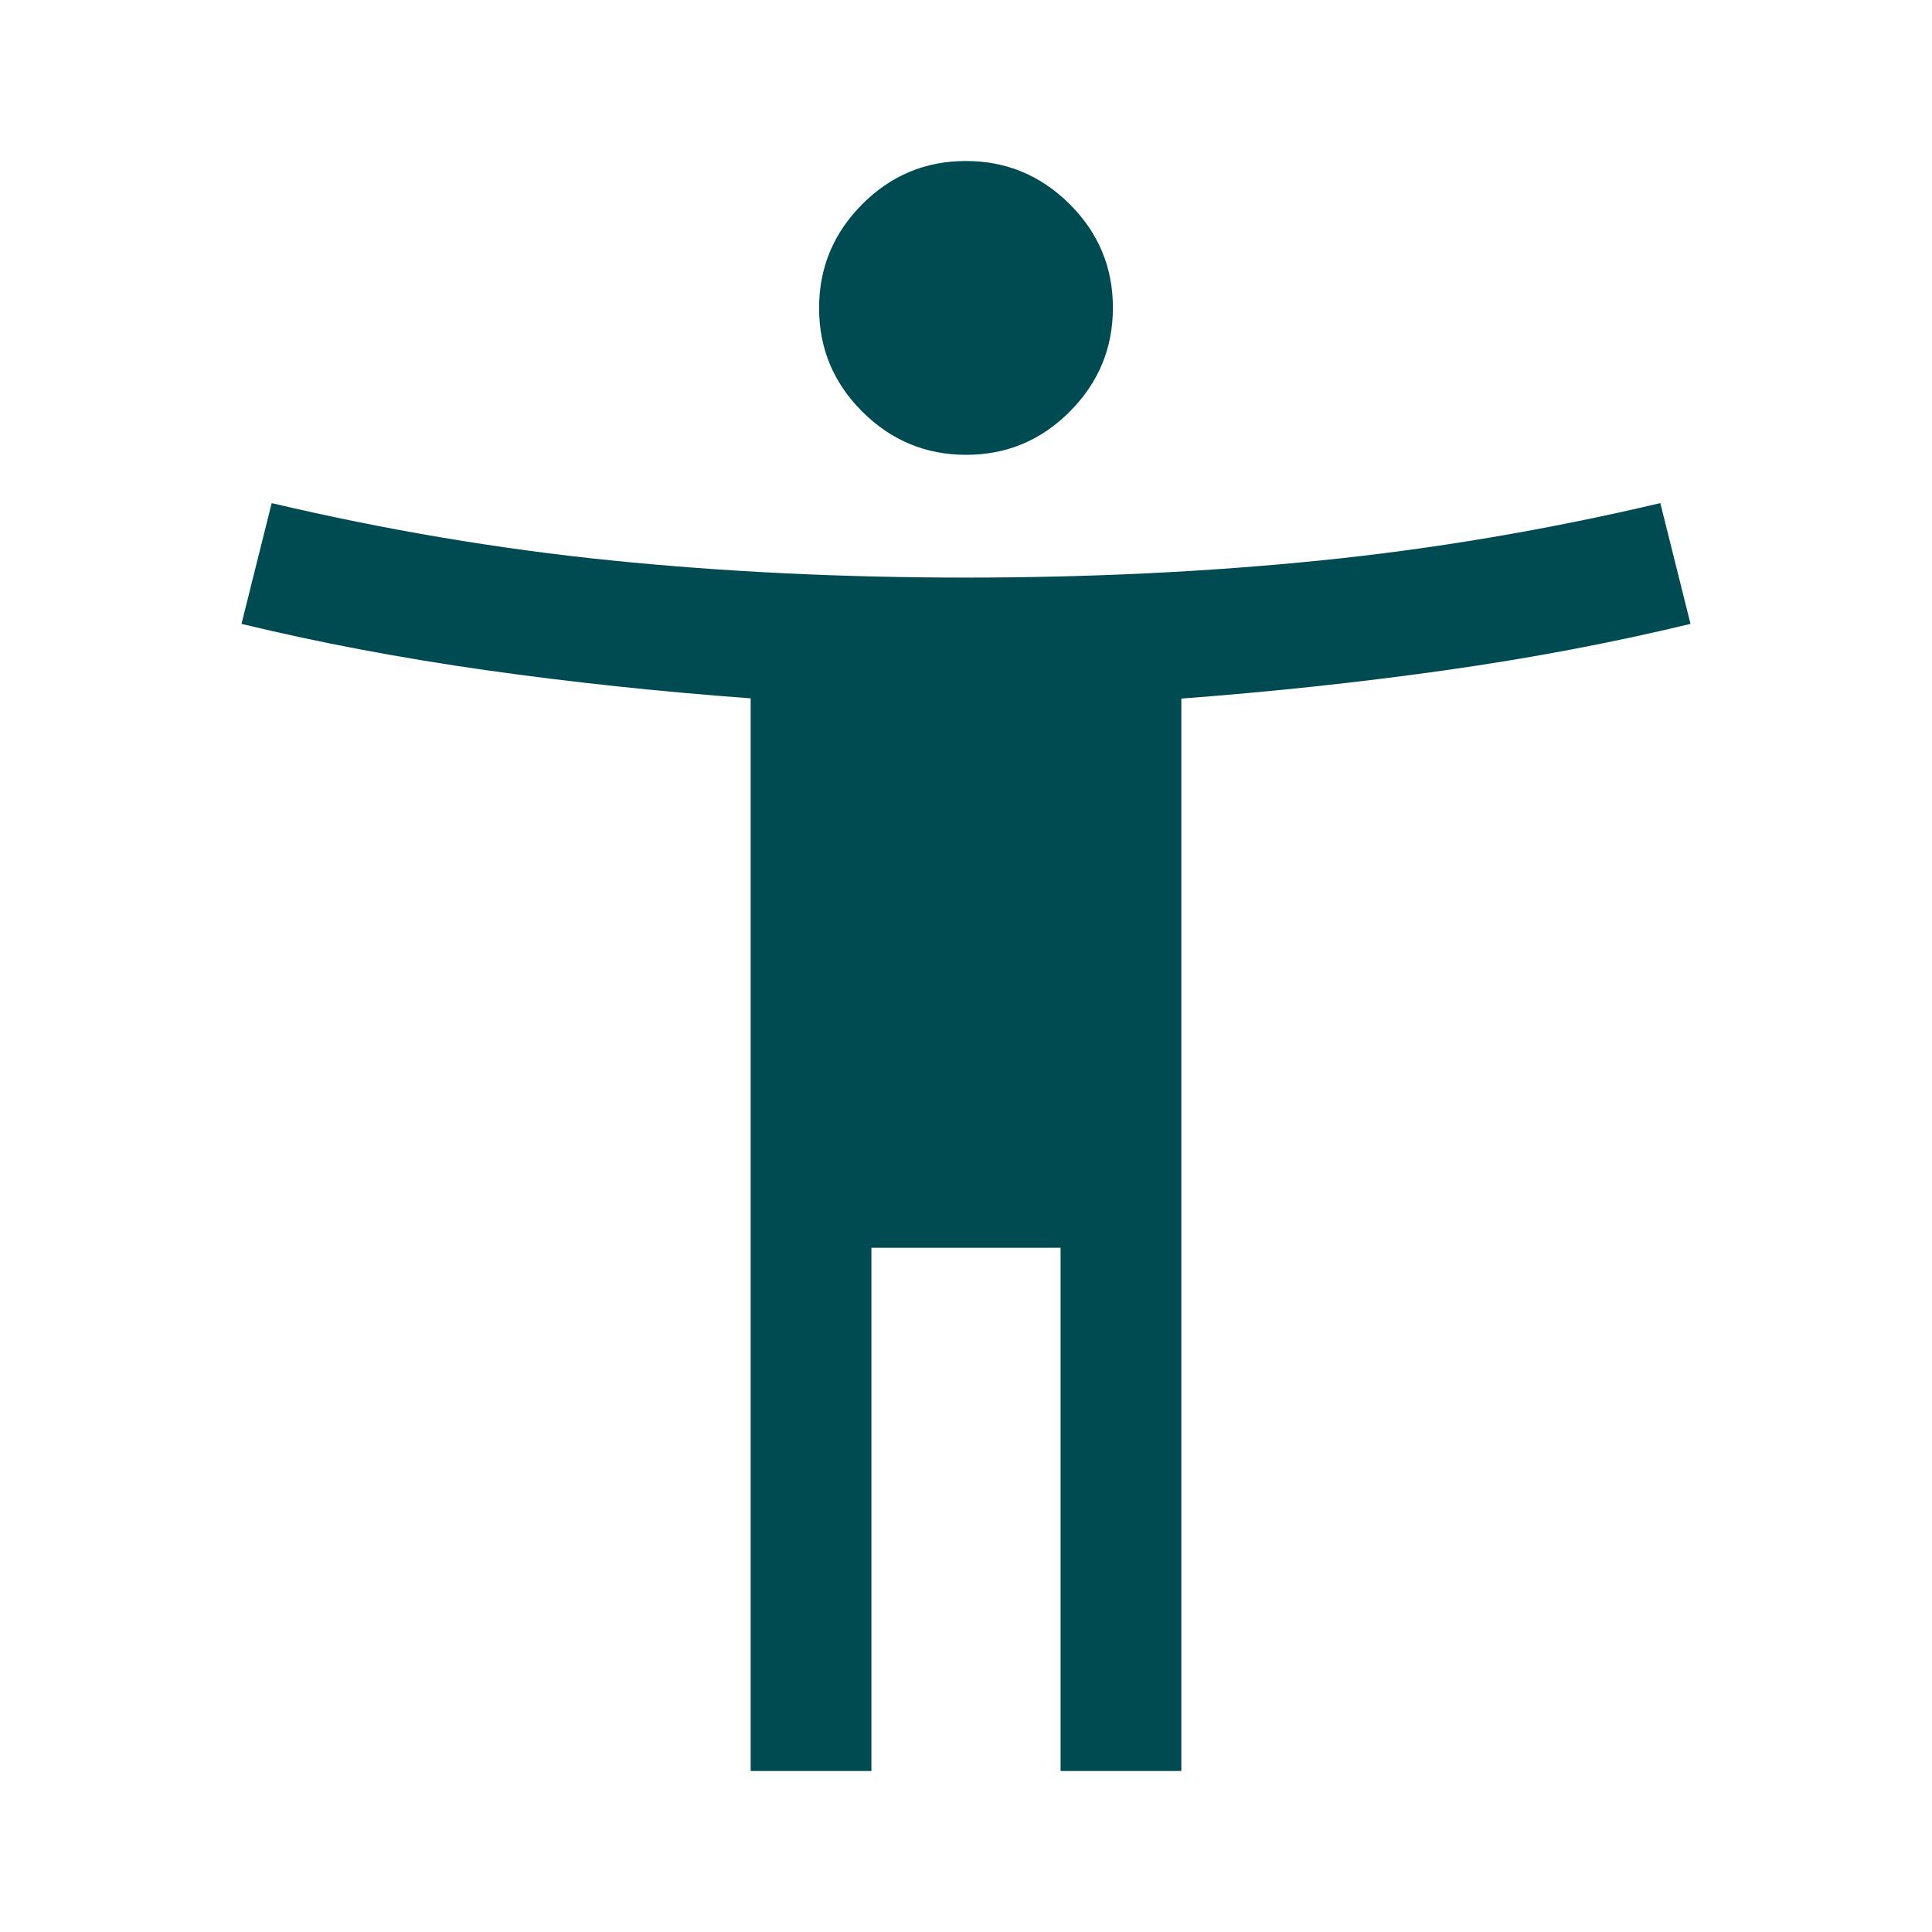 <svg width="48" height="48" viewBox="0 0 48 48" fill="none" xmlns="http://www.w3.org/2000/svg">
<mask id="mask0_3283_687" style="mask-type:alpha" maskUnits="userSpaceOnUse" x="0" y="0" width="48" height="48">
<rect width="48" height="48" fill="#D9D9D9"/>
</mask>
<g mask="url(#mask0_3283_687)">
<path d="M24.004 11.3C23.001 11.3 22.142 10.943 21.425 10.229C20.708 9.515 20.35 8.657 20.35 7.654C20.35 6.651 20.707 5.792 21.421 5.075C22.135 4.358 22.993 4 23.996 4C24.999 4 25.858 4.357 26.575 5.071C27.292 5.785 27.65 6.643 27.65 7.646C27.65 8.649 27.293 9.508 26.579 10.225C25.865 10.942 25.007 11.3 24.004 11.3ZM18.65 44V17.35C16.383 17.183 14.192 16.95 12.075 16.65C9.958 16.35 7.933 15.967 6 15.5L6.75 12.5C9.583 13.167 12.4 13.642 15.2 13.925C18 14.208 20.933 14.35 24 14.35C27.067 14.35 30 14.208 32.8 13.925C35.6 13.642 38.417 13.167 41.25 12.5L42 15.5C40.067 15.967 38.042 16.35 35.925 16.65C33.808 16.95 31.617 17.185 29.35 17.356V44H26.35V31H21.65V44H18.65Z" fill="#004A52"/>
</g>
</svg>
